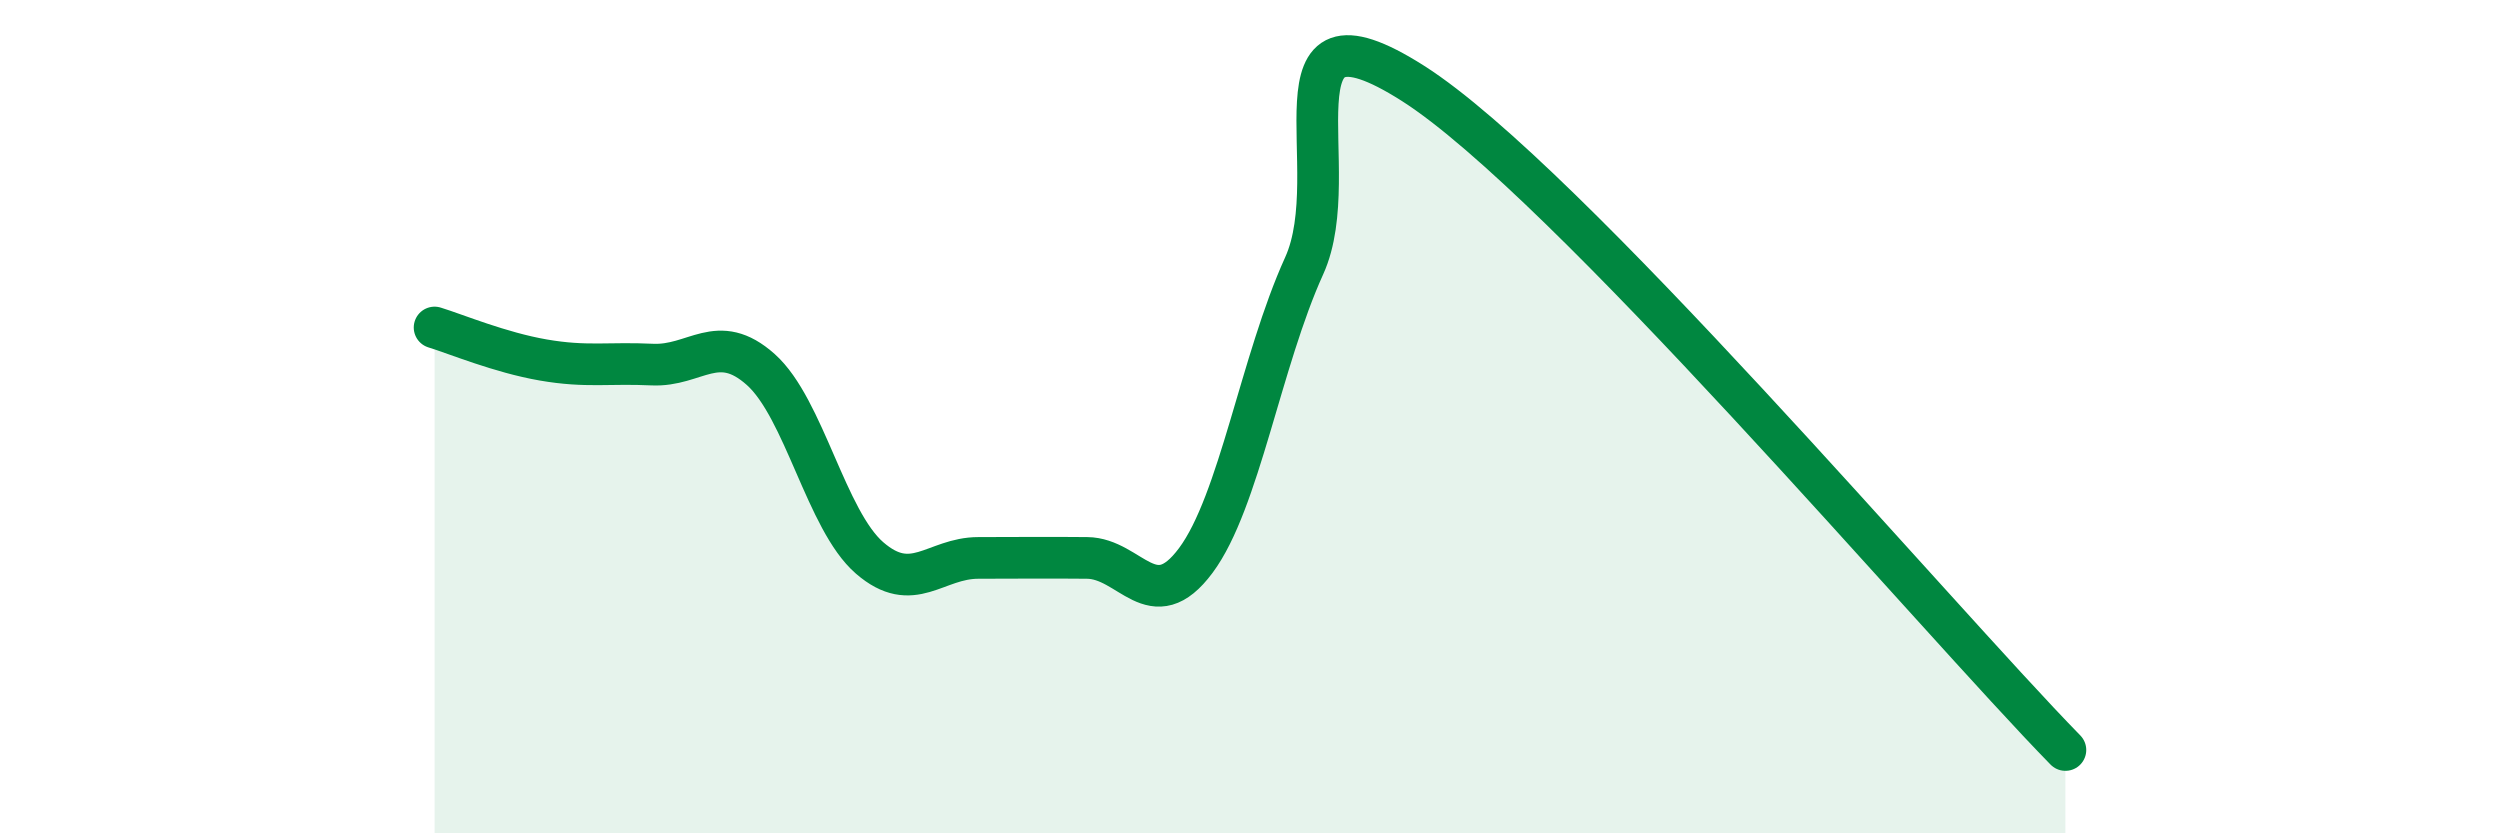 
    <svg width="60" height="20" viewBox="0 0 60 20" xmlns="http://www.w3.org/2000/svg">
      <path
        d="M 10.43,7.86 C 10.95,8.02 12,8.46 13.04,8.64 C 14.08,8.82 14.61,8.7 15.65,8.75 C 16.69,8.8 17.22,7.94 18.26,8.87 C 19.3,9.8 19.83,12.49 20.87,13.39 C 21.91,14.29 22.44,13.39 23.48,13.39 C 24.52,13.39 25.05,13.38 26.09,13.39 C 27.13,13.4 27.66,14.85 28.7,13.45 C 29.74,12.05 30.26,8.67 31.3,6.38 C 32.34,4.09 30.26,-0.32 33.91,2 C 37.56,4.32 46.44,14.8 49.57,18L49.57 20L10.43 20Z"
        fill="#008740"
        opacity="0.1"
        stroke-linecap="round"
        stroke-linejoin="round"
      />
      <path
        d="M 10.43,7.86 C 10.95,8.02 12,8.46 13.04,8.64 C 14.08,8.82 14.61,8.7 15.65,8.75 C 16.69,8.8 17.22,7.94 18.26,8.87 C 19.3,9.8 19.83,12.49 20.87,13.39 C 21.91,14.29 22.44,13.39 23.48,13.39 C 24.52,13.39 25.05,13.38 26.09,13.39 C 27.13,13.4 27.66,14.85 28.7,13.45 C 29.74,12.05 30.26,8.67 31.3,6.38 C 32.34,4.09 30.26,-0.32 33.91,2 C 37.56,4.32 46.44,14.8 49.57,18"
        stroke="#008740"
        stroke-width="1"
        fill="none"
        stroke-linecap="round"
        stroke-linejoin="round"
      />
    </svg>
  